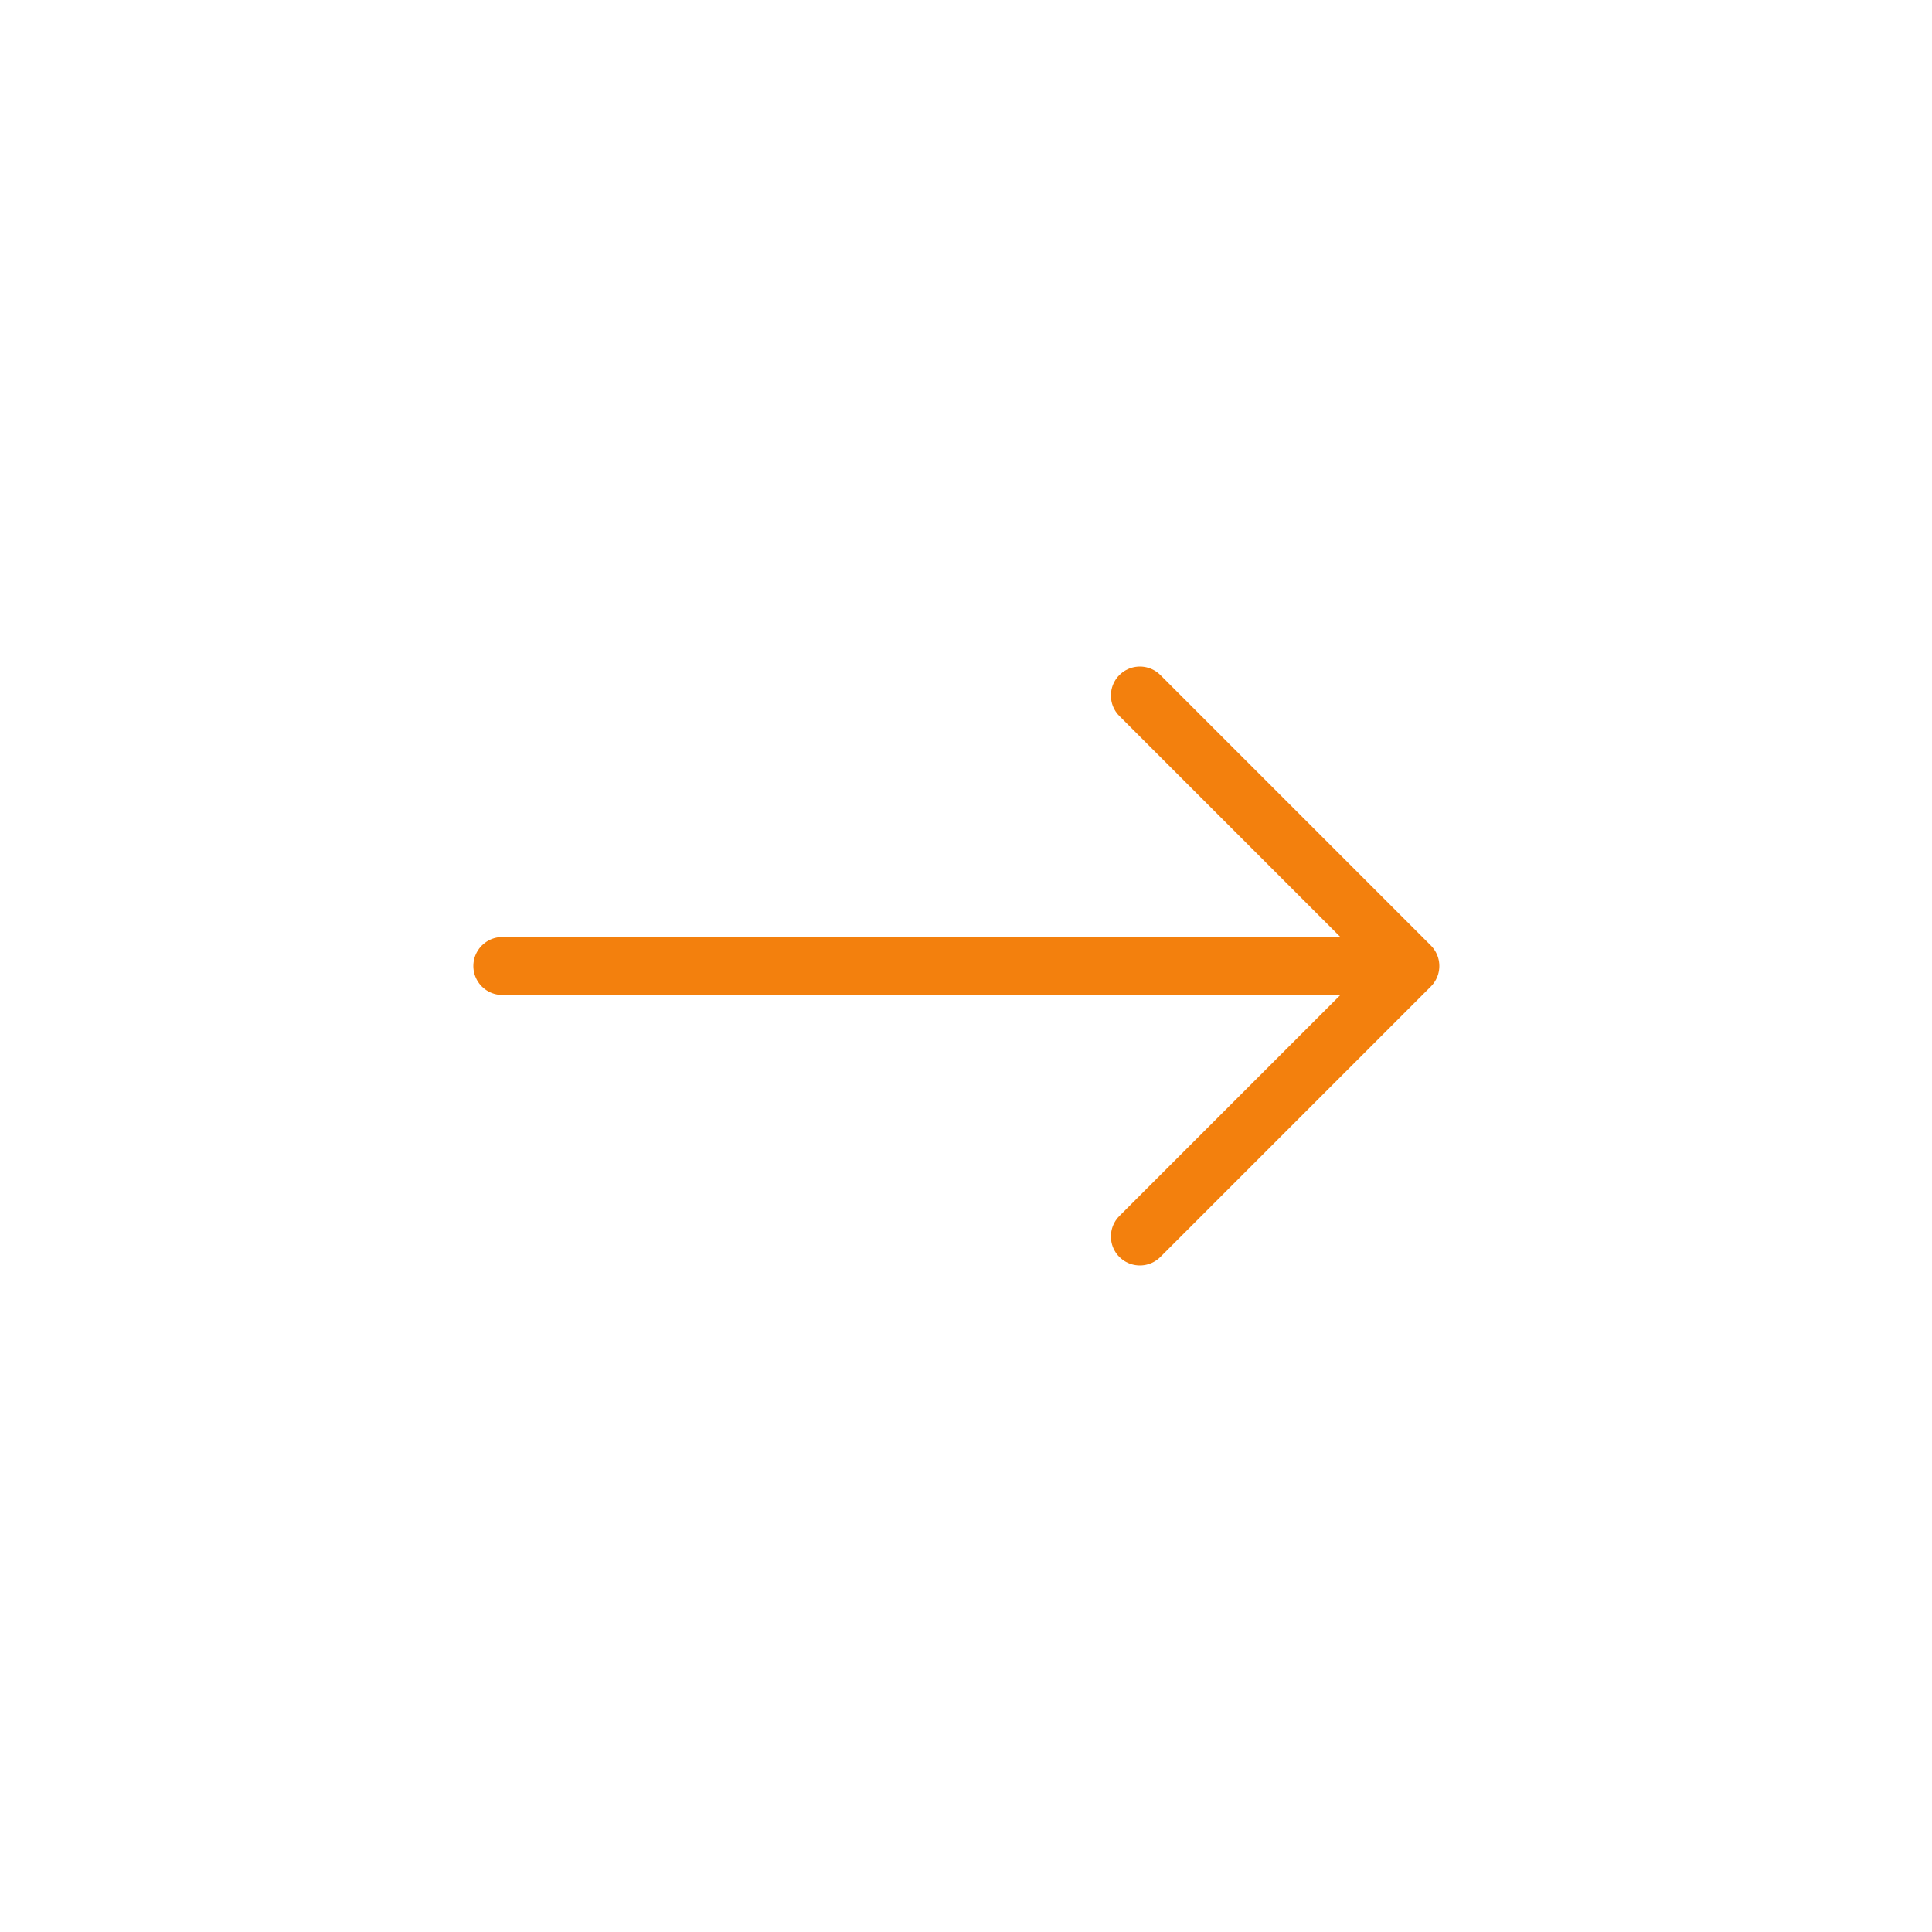 <svg width="50" height="50" viewBox="0 0 50 50" fill="none" xmlns="http://www.w3.org/2000/svg">
<path d="M13 25H36.5M36.5 25L29.5 32M36.5 25L29.5 18" stroke="#F3800D" stroke-width="1.5" stroke-linecap="round"/>
</svg>
